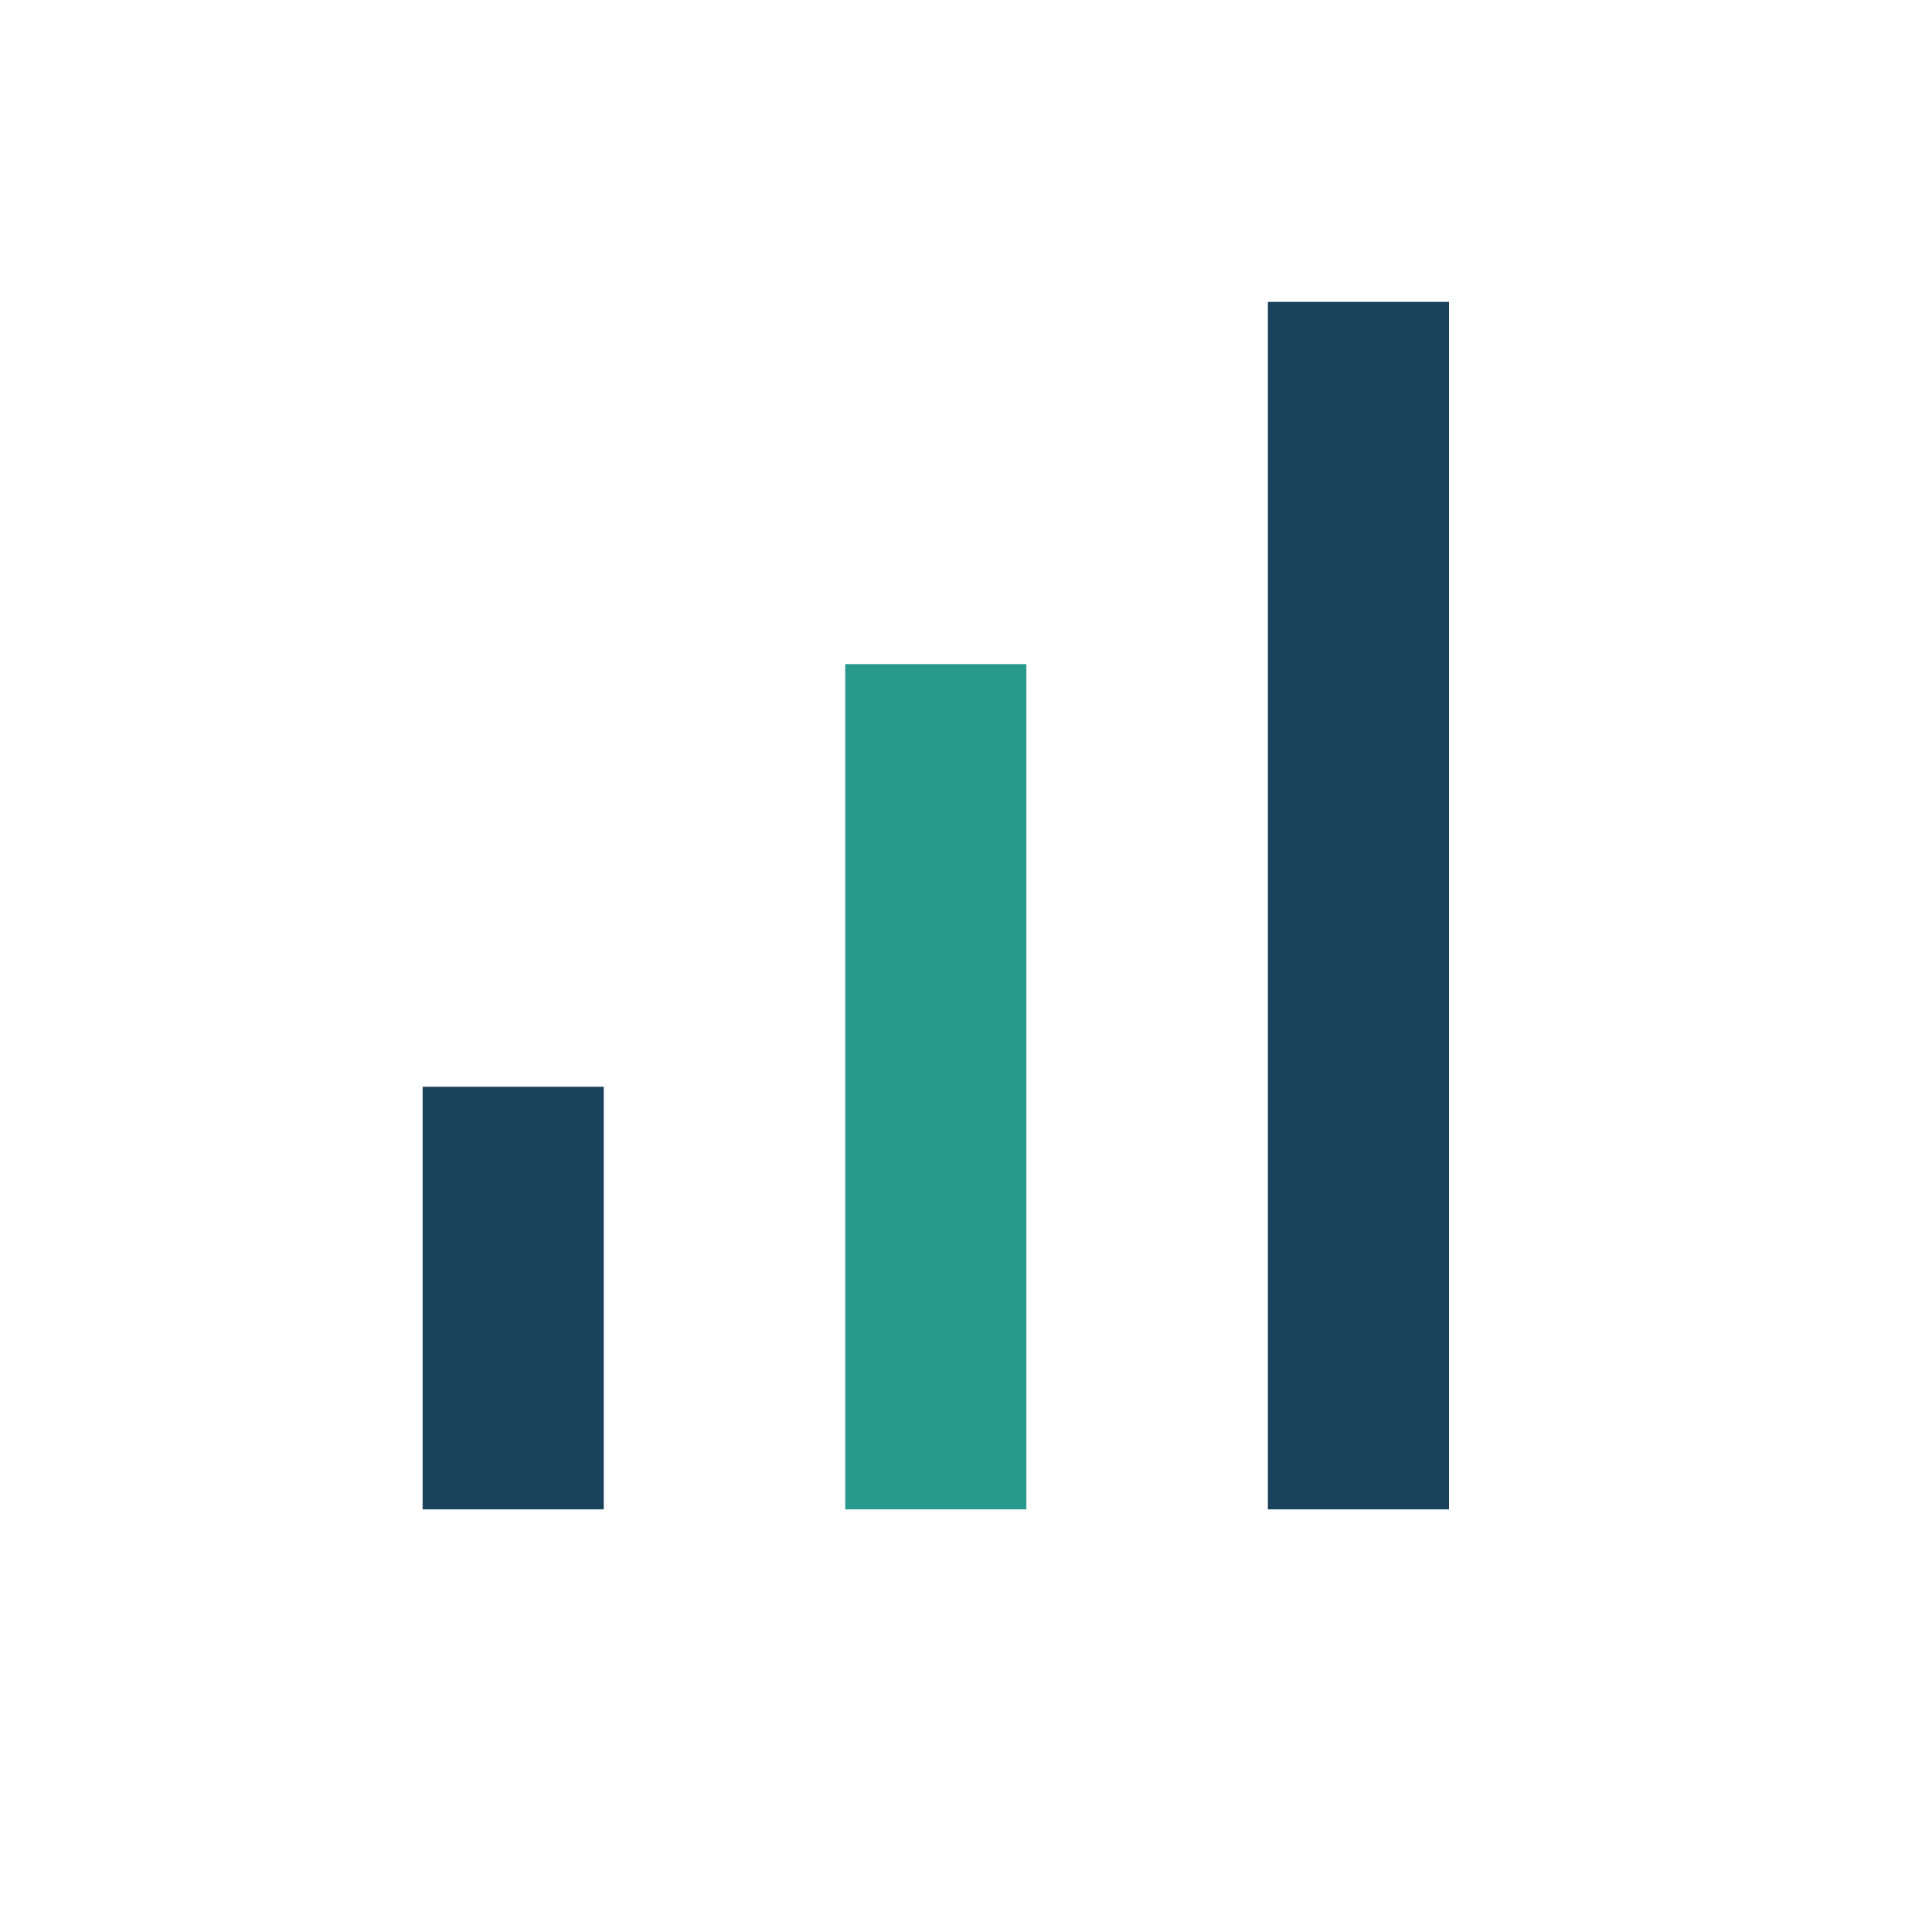 <?xml version="1.0" encoding="UTF-8"?>
<svg xmlns="http://www.w3.org/2000/svg" width="32" height="32" viewBox="0 0 32 32"><rect x="7" y="18" width="3" height="7" fill="#1A425D"/><rect x="14" y="11" width="3" height="14" fill="#28998D"/><rect x="21" y="5" width="3" height="20" fill="#1A425D"/></svg>
